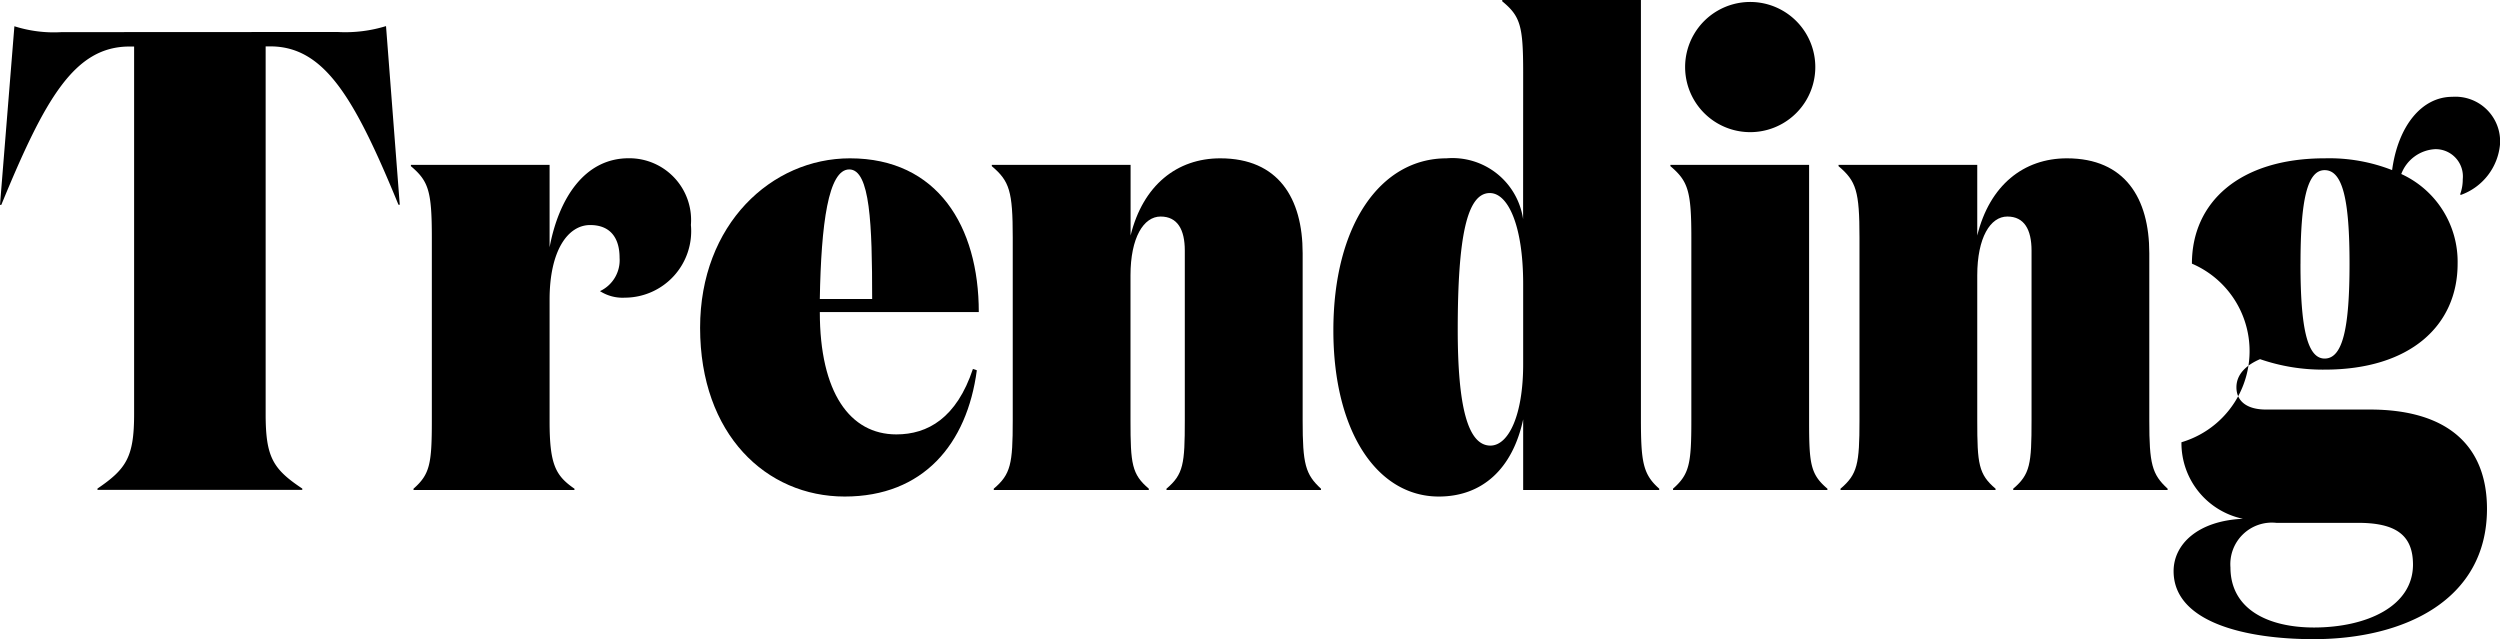 <svg xmlns="http://www.w3.org/2000/svg" width="137.552" height="35.167" viewBox="0 0 137.552 35.167">
  <g id="グループ_1803" data-name="グループ 1803" transform="translate(-80.324 -3382.64)">
    <path id="パス_15824" data-name="パス 15824" d="M98.9,3384.4a7.6,7.6,0,0,0,2.663-.324l.756,9.827h-.072c-2.412-5.867-4.067-8.711-7.055-8.711h-.252v20.23c0,2.375.4,3.023,2.016,4.1v.072H85.687v-.072c1.584-1.08,2.016-1.728,2.016-4.1V3385.2h-.252c-3.024,0-4.643,2.844-7.055,8.711h-.072l.792-9.827a7.131,7.131,0,0,0,2.592.324Z"/>
    <path id="パス_15825" data-name="パス 15825" d="M114.414,3396.822c0-1.08-.5-1.8-1.619-1.8-1.224,0-2.232,1.4-2.232,4.1v6.7c0,2.375.324,2.987,1.368,3.707v.072h-8.855v-.072c.9-.792,1.008-1.368,1.008-3.743v-10.079c0-2.556-.18-3.1-1.152-3.924v-.072h7.631v4.536c.5-2.664,1.908-4.9,4.355-4.9a3.4,3.4,0,0,1,3.42,3.671,3.659,3.659,0,0,1-3.636,4,2.306,2.306,0,0,1-1.367-.36A1.879,1.879,0,0,0,114.414,3396.822Z"/>
    <path id="パス_15826" data-name="パス 15826" d="M134.178,3399.81h-8.747c0,4.427,1.656,6.731,4.211,6.731,1.728,0,3.312-.9,4.212-3.6l.216.072c-.54,4.068-2.952,6.947-7.271,6.947s-7.955-3.419-7.955-9.287c0-5.687,3.923-9.322,8.243-9.322C131.91,3391.351,134.178,3395.094,134.178,3399.81Zm-5.867-.72c0-4.1-.108-7.128-1.26-7.128s-1.548,2.988-1.62,7.128Z"/>
    <path id="パス_15827" data-name="パス 15827" d="M142.53,3391.71v3.888c.684-2.772,2.556-4.247,4.932-4.247,3.2,0,4.535,2.195,4.535,5.219v9.215c0,2.375.144,2.951,1.008,3.743v.072h-8.5v-.072c.936-.792,1.008-1.368,1.008-3.743v-9.359c0-1.152-.4-1.872-1.332-1.872s-1.656,1.152-1.656,3.24v7.991c0,2.375.072,2.951,1.008,3.743v.072h-8.531v-.072c.936-.792,1.044-1.368,1.044-3.743v-10.079c0-2.556-.18-3.1-1.152-3.924v-.072Z"/>
    <path id="パス_15828" data-name="パス 15828" d="M164.13,3386.635c0-2.556-.144-3.095-1.152-3.923v-.072h7.631v23.037c0,2.375.108,3.059,1.008,3.851v.072H164.13v-3.887c-.576,2.7-2.232,4.247-4.643,4.247-3.384,0-5.8-3.564-5.8-9.143,0-5.795,2.592-9.466,6.227-9.466a3.928,3.928,0,0,1,4.212,3.347Zm0,16.054v-4.427c0-3.2-.828-5-1.836-5-1.26,0-1.764,2.412-1.764,7.523,0,4.176.54,6.372,1.8,6.372C163.338,3407.153,164.13,3405.461,164.13,3402.689Z"/>
    <path id="パス_15829" data-name="パス 15829" d="M179.862,3405.785c0,2.375.072,2.951,1.008,3.743v.072h-8.495v-.072c.9-.792,1.008-1.368,1.008-3.743v-10.079c0-2.556-.18-3.1-1.152-3.924v-.072h7.631Zm-3.24-23.037a3.581,3.581,0,1,1,0,7.163,3.581,3.581,0,0,1,0-7.163Z"/>
    <path id="パス_15830" data-name="パス 15830" d="M189.114,3391.71v3.888c.683-2.772,2.555-4.247,4.931-4.247,3.2,0,4.535,2.195,4.535,5.219v9.215c0,2.375.144,2.951,1.008,3.743v.072h-8.495v-.072c.936-.792,1.008-1.368,1.008-3.743v-9.359c0-1.152-.4-1.872-1.332-1.872s-1.655,1.152-1.655,3.24v7.991c0,2.375.072,2.951,1.007,3.743v.072H181.59v-.072c.936-.792,1.044-1.368,1.044-3.743v-10.079c0-2.556-.18-3.1-1.152-3.924v-.072Z"/>
    <path id="パス_15831" data-name="パス 15831" d="M207.617,3417.807c-3.671,0-7.7-.9-7.7-3.743,0-1.476,1.332-2.772,3.816-2.88a4.255,4.255,0,0,1-3.384-4.211,5.232,5.232,0,0,0,.576-9.827c0-3.384,2.628-5.795,7.307-5.795a9.476,9.476,0,0,1,3.708.648c.324-2.412,1.62-4.032,3.311-4.032a2.459,2.459,0,0,1,2.628,2.592,3.27,3.27,0,0,1-2.16,2.807l-.036-.036a2.363,2.363,0,0,0,.144-.828,1.5,1.5,0,0,0-1.511-1.655,2.109,2.109,0,0,0-1.872,1.367,5.305,5.305,0,0,1,3.1,4.932c0,3.419-2.627,5.831-7.307,5.831a10.557,10.557,0,0,1-3.563-.576c-.756.324-1.3.828-1.3,1.548,0,.792.612,1.224,1.62,1.224h5.723c4.176,0,6.443,1.908,6.443,5.471C217.156,3415.647,212.621,3417.807,207.617,3417.807Zm5.472-4.1c0-1.62-.936-2.3-3.024-2.3h-4.5a2.286,2.286,0,0,0-2.52,2.448c0,2.3,2.052,3.311,4.607,3.311C210.533,3417.159,213.089,3416.007,213.089,3413.7Zm-6.191-16.558c0,3.491.36,5.219,1.331,5.219,1.008,0,1.368-1.728,1.368-5.219,0-3.456-.36-5.147-1.368-5.147C207.258,3392,206.9,3393.69,206.9,3397.146Z"/>
  </g>
</svg>
